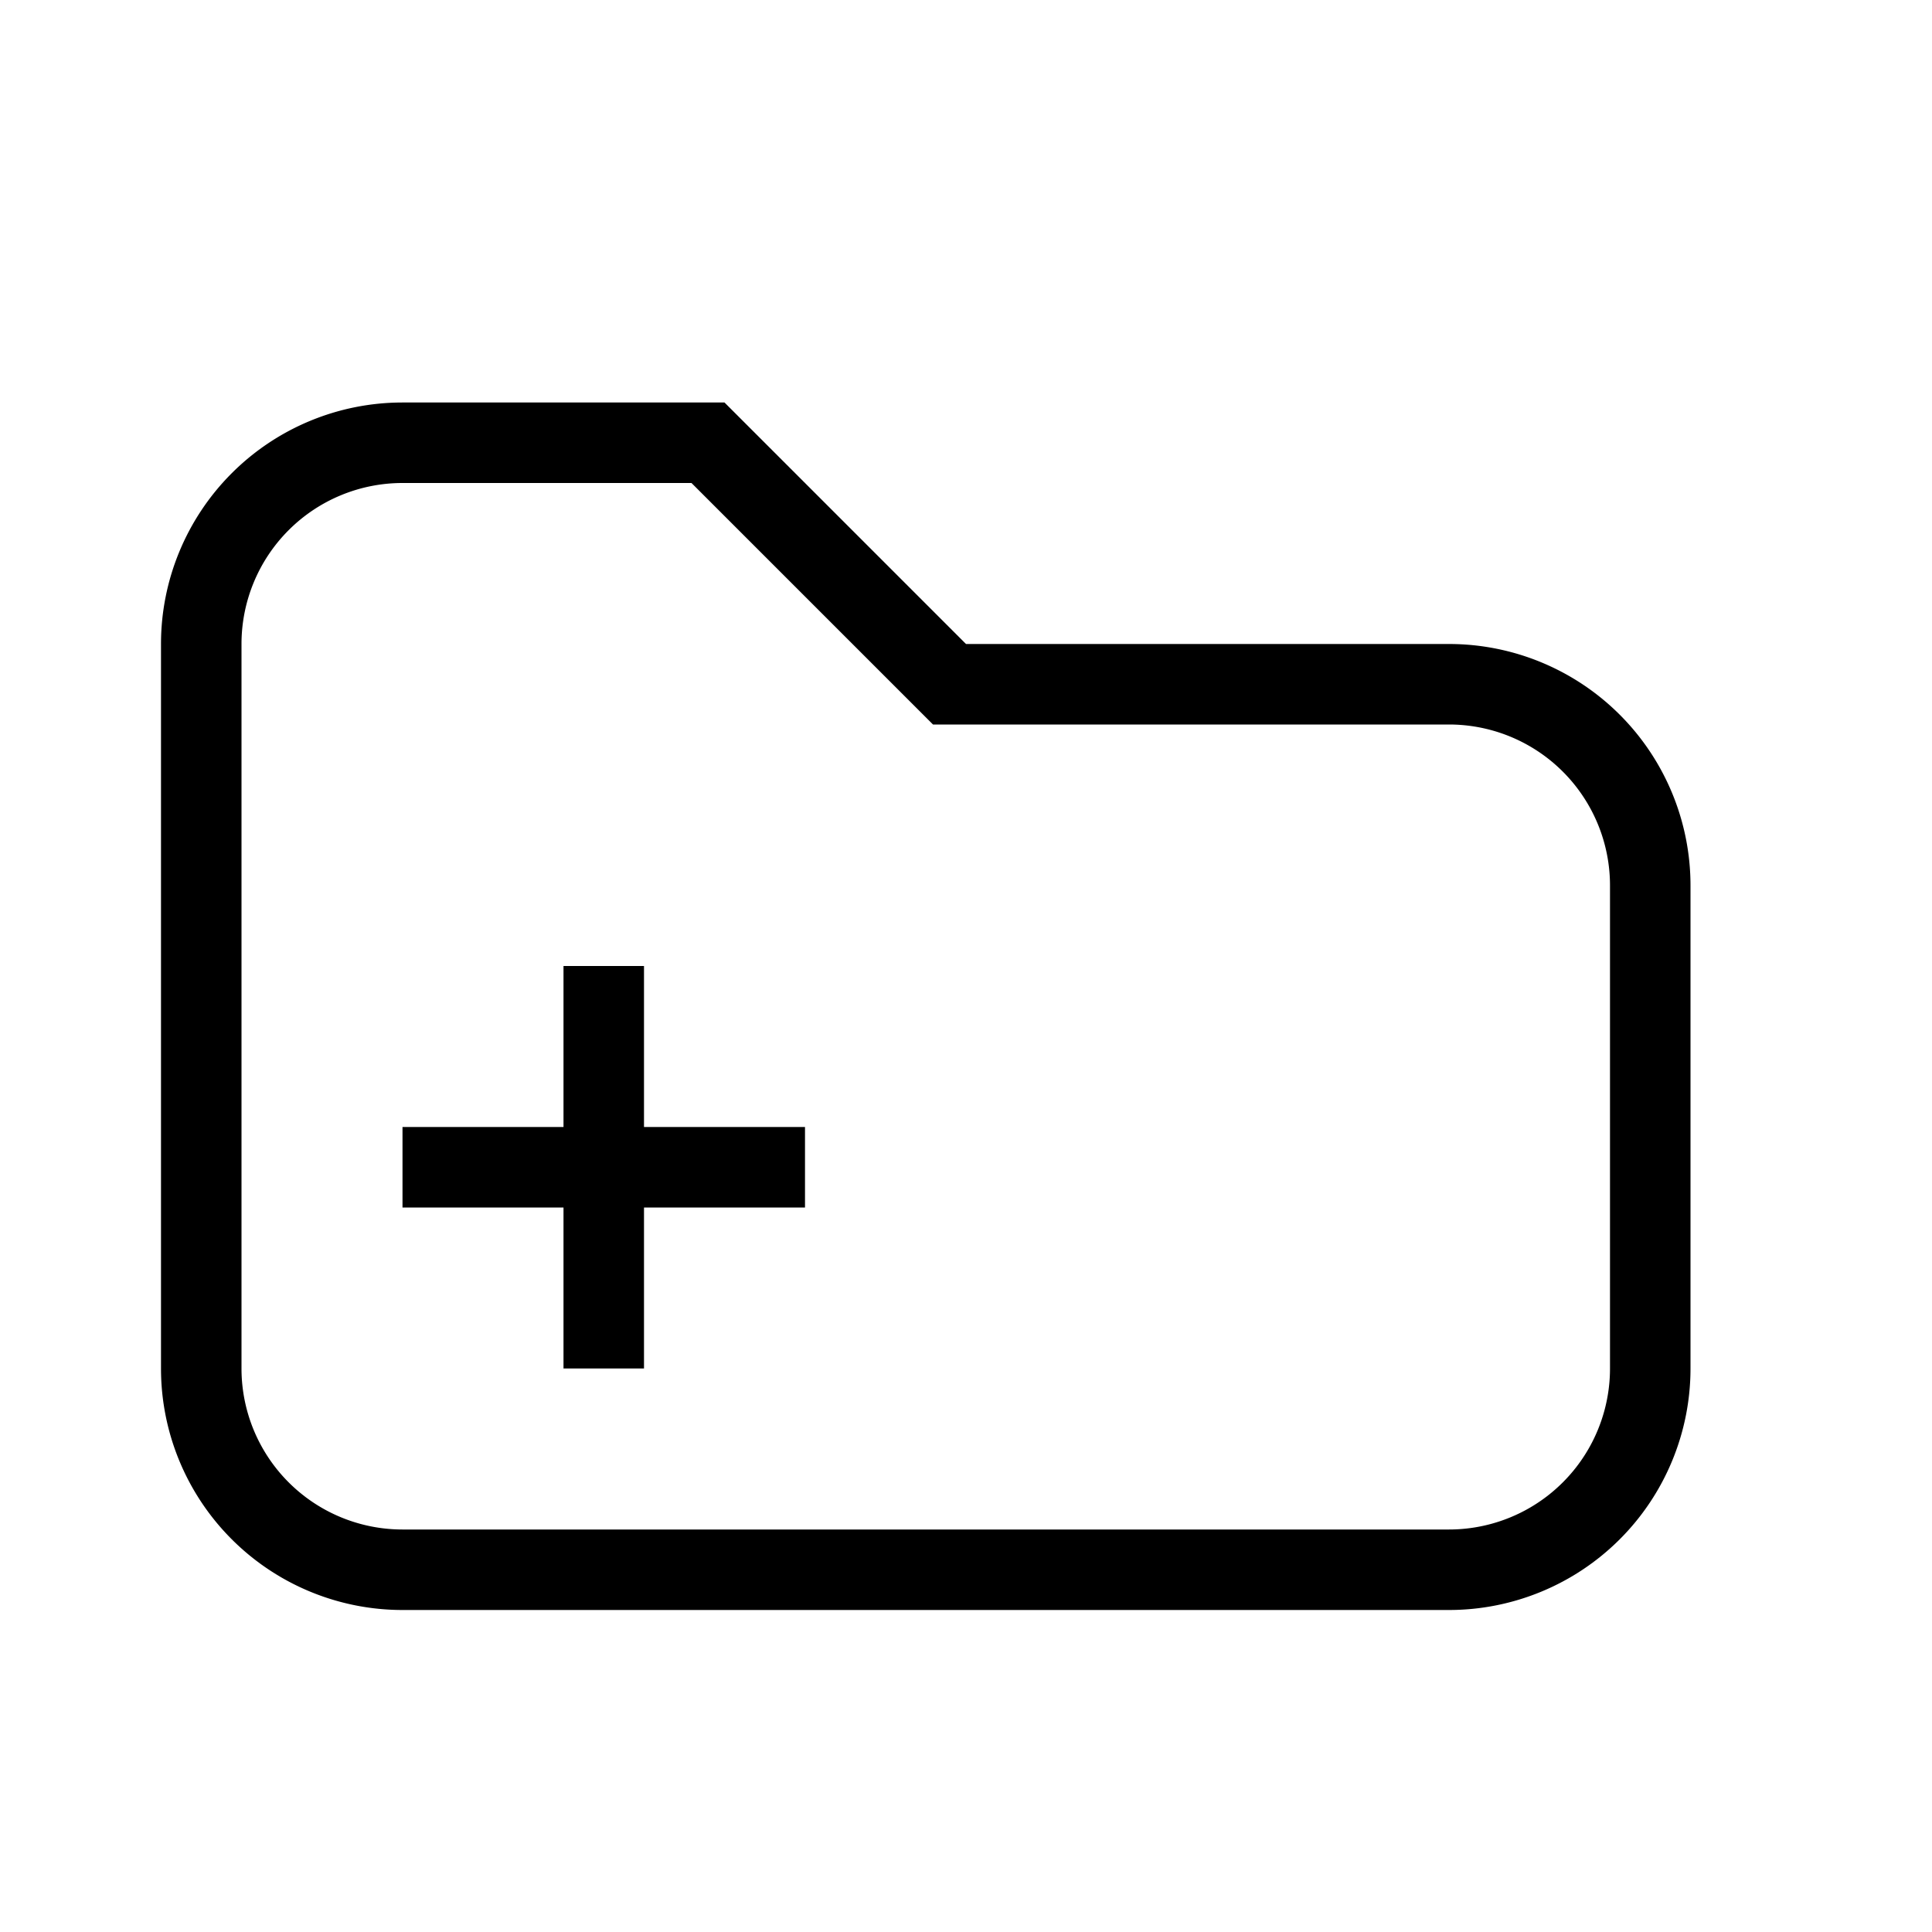 <svg xmlns="http://www.w3.org/2000/svg" id="mdil-folder-plus" viewBox="0 0 24 24"><path d="M5,5H9L12,8H18A3,3 0 0,1 21,11V17A3,3 0 0,1 18,20H5A3,3 0 0,1 2,17V8A3,3 0 0,1 5,5M5,6A2,2 0 0,0 3,8V17A2,2 0 0,0 5,19H18A2,2 0 0,0 20,17V11A2,2 0 0,0 18,9H11.59L8.59,6H5M7,17V15H5V14H7V12H8V14H10V15H8V17H7Z" /></svg>